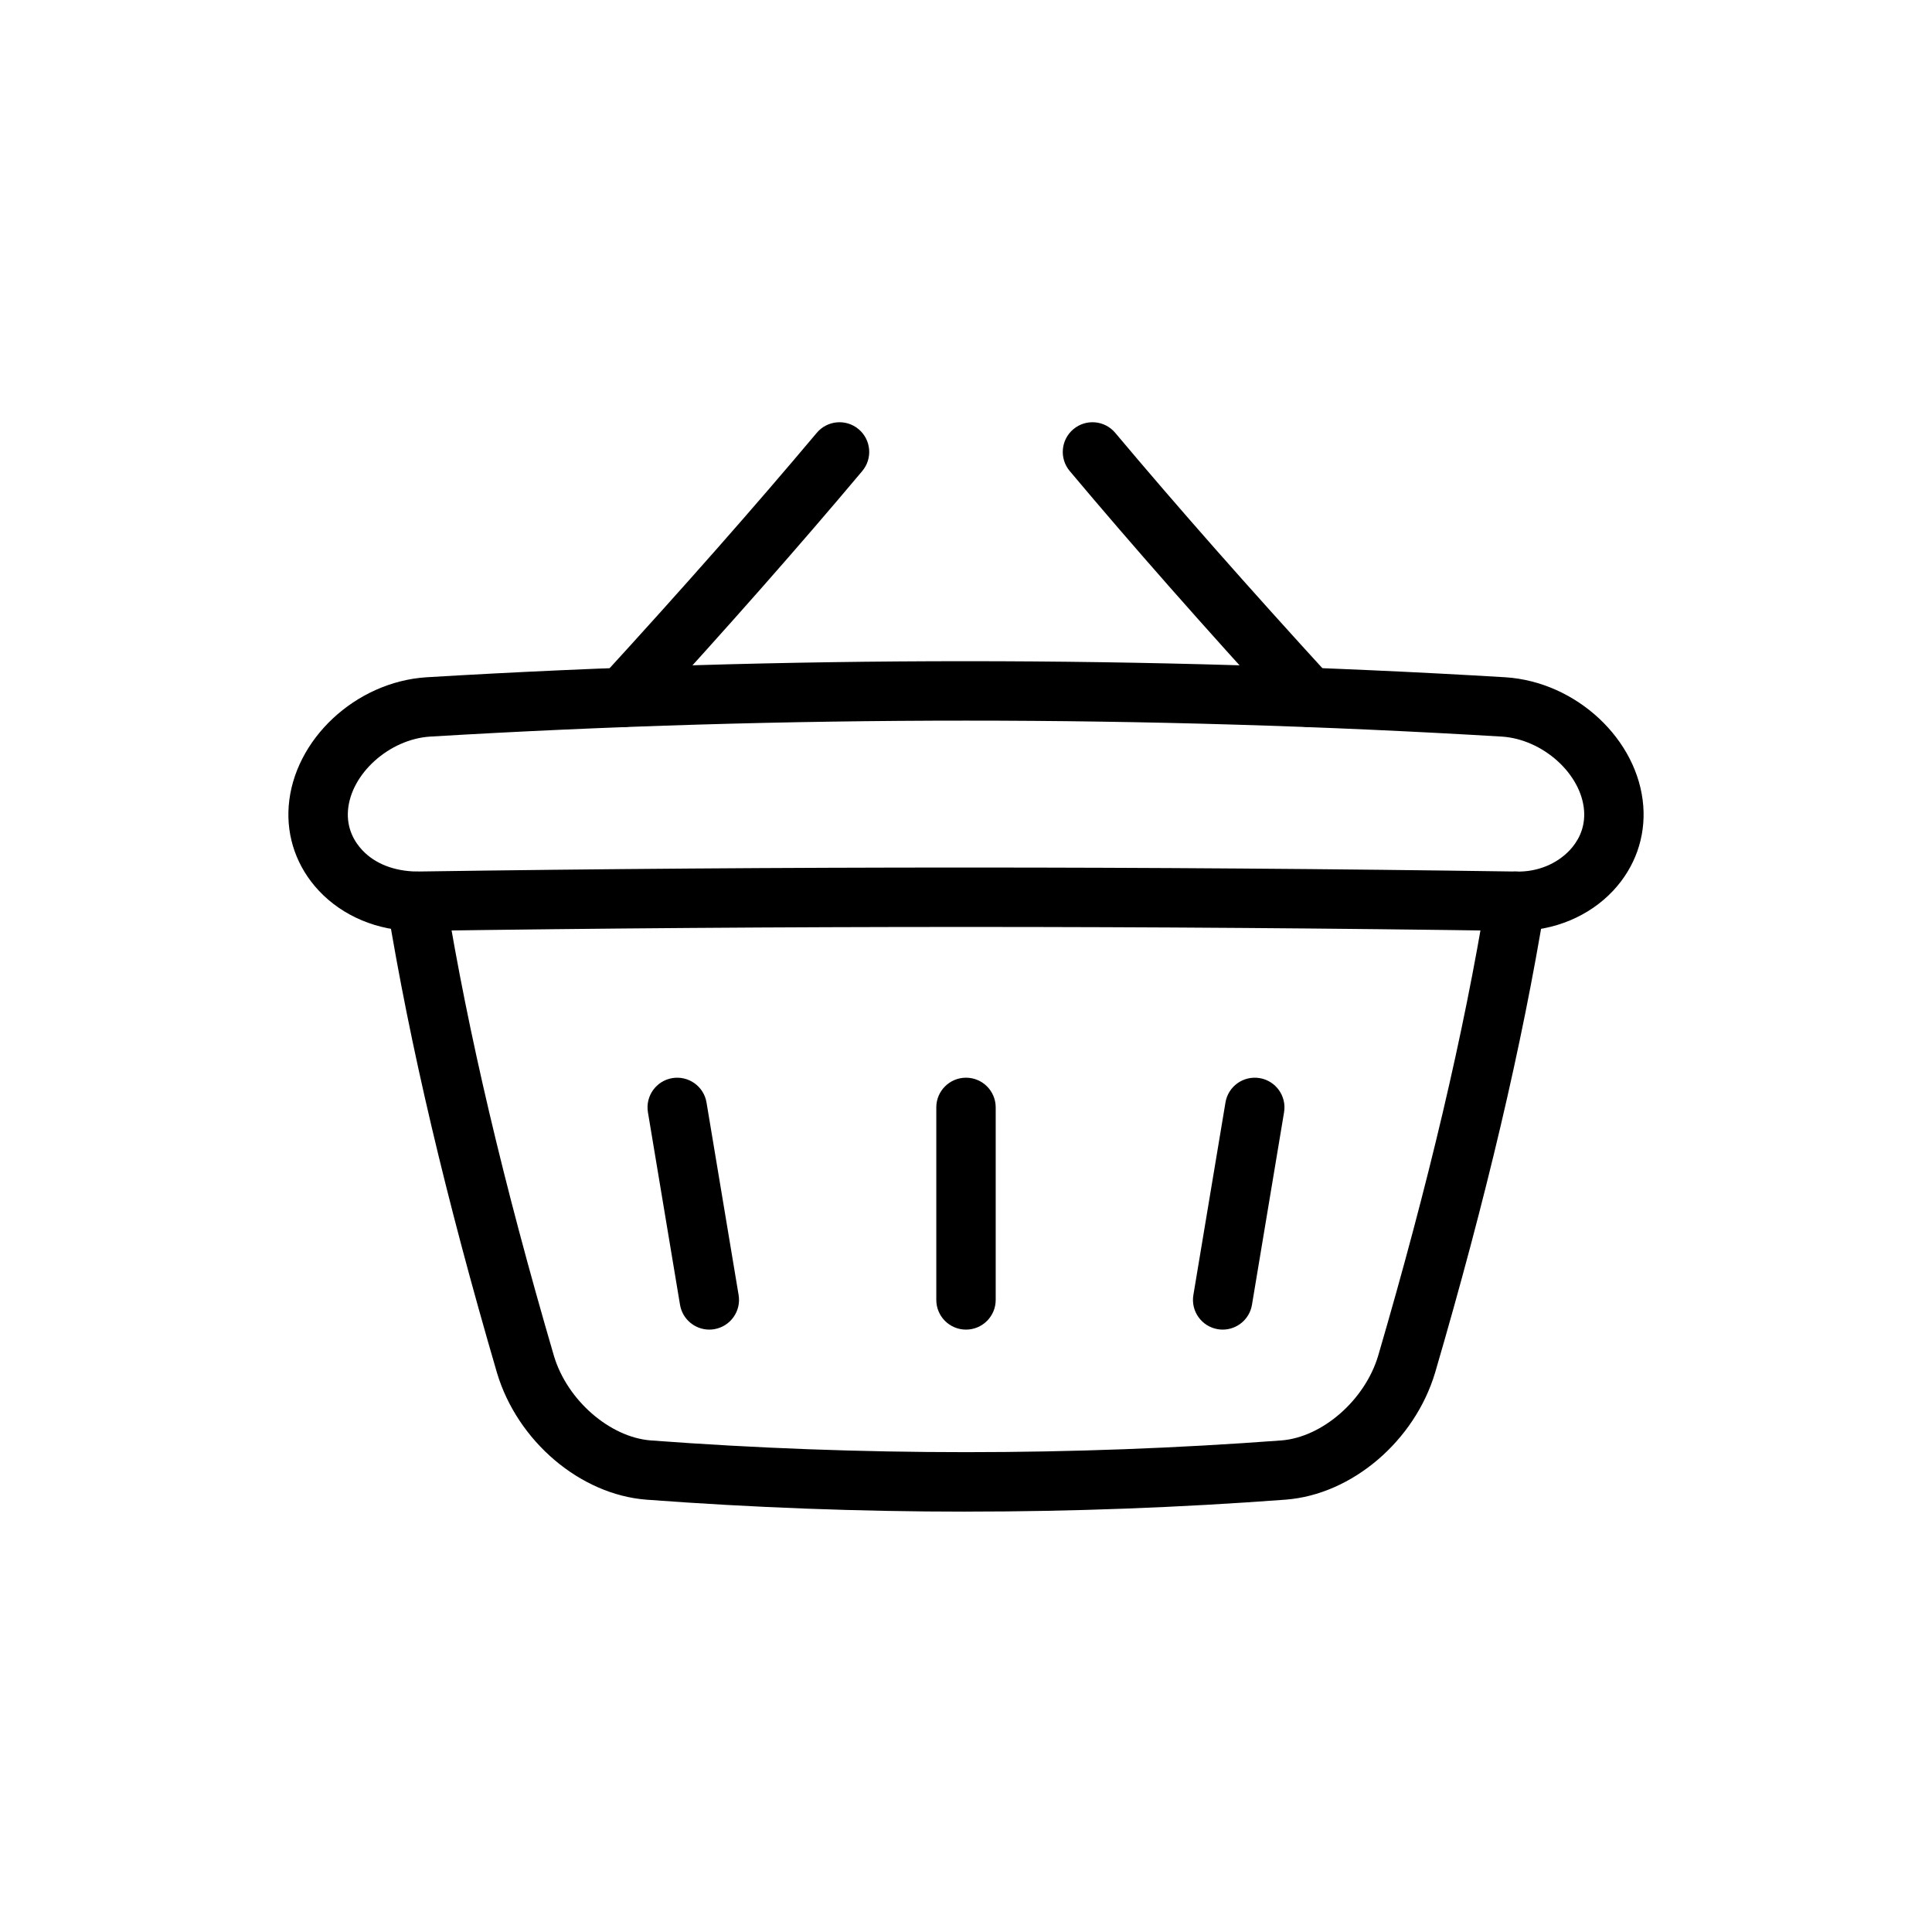 <?xml version="1.0" encoding="UTF-8"?>
<!-- Uploaded to: SVG Repo, www.svgrepo.com, Generator: SVG Repo Mixer Tools -->
<svg fill="#000000" width="800px" height="800px" version="1.1" viewBox="144 144 512 512" xmlns="http://www.w3.org/2000/svg">
 <g>
  <path d="m545.93 390.71h-0.375c-96.602-1.414-194.52-1.414-291.07 0-0.129 0.012-0.277 0-0.414 0-9.918 0-19.219-3.879-25.586-10.68-5.773-6.172-8.609-14.145-7.973-22.449 1.352-17.594 17.719-32.887 36.477-34.098 94.918-5.684 191.13-5.676 285.98 0 18.797 1.219 35.164 16.512 36.516 34.094 0.637 8.305-2.199 16.277-7.973 22.453-6.363 6.801-15.664 10.68-25.582 10.68zm-291.56-7.871h0.078zm145.63-8.934c48.691 0 97.395 0.355 145.75 1.062 5.656 0.168 10.832-2.019 14.277-5.691 1.922-2.059 4.144-5.551 3.766-10.488-0.746-9.727-10.934-18.879-21.793-19.582-94.211-5.641-189.77-5.641-284.03 0-10.824 0.699-21.012 9.855-21.754 19.586-0.375 4.934 1.844 8.426 3.766 10.484 3.438 3.672 8.465 5.547 14.297 5.691 48.348-0.707 97.031-1.062 145.73-1.062z"/>
  <path d="m400 544.6c-28.113 0-56.617-1.066-84.73-3.172-17.527-1.359-34.156-15.5-39.566-33.625-13.562-46.391-23.078-86.84-29.105-123.7-0.699-4.289 2.215-8.336 6.504-9.035 4.312-0.66 8.34 2.207 9.039 6.5 5.91 36.215 15.289 76.047 28.66 121.77 3.488 11.691 14.77 21.543 25.66 22.391 55.41 4.144 111.64 4.144 167.11 0 10.871-0.844 22.148-10.695 25.652-22.434 13.352-45.68 22.73-85.512 28.645-121.73 0.699-4.297 4.727-7.191 9.039-6.5 4.289 0.699 7.203 4.746 6.504 9.035-6.027 36.859-15.543 77.305-29.09 123.65-5.426 18.164-22.055 32.309-39.559 33.668-28.141 2.106-56.645 3.172-84.758 3.172z"/>
  <path d="m309.16 336.68c-1.898 0-3.805-0.68-5.312-2.062-3.215-2.938-3.43-7.914-0.492-11.125 21.941-23.977 40.613-45.168 57.094-64.785 2.781-3.32 7.758-3.769 11.094-0.965 3.328 2.793 3.758 7.762 0.961 11.09-16.621 19.793-35.441 41.148-57.543 65.293-1.551 1.695-3.672 2.555-5.801 2.555z"/>
  <path d="m490.84 336.68c-2.129 0-4.25-0.859-5.805-2.555-22.102-24.148-40.922-45.504-57.543-65.293-2.797-3.328-2.367-8.293 0.961-11.09 3.352-2.805 8.309-2.356 11.094 0.965 16.48 19.617 35.156 40.809 57.094 64.785 2.938 3.211 2.723 8.188-0.492 11.125-1.504 1.379-3.41 2.062-5.309 2.062z"/>
  <path d="m331.97 496.36c-3.781 0-7.117-2.731-7.758-6.578l-8.504-51.016c-0.715-4.289 2.184-8.344 6.473-9.059 4.289-0.699 8.34 2.184 9.055 6.469l8.504 51.016c0.715 4.289-2.184 8.344-6.473 9.059-0.438 0.074-0.867 0.109-1.297 0.109z"/>
  <path d="m468.03 496.36c-0.43 0-0.859-0.035-1.301-0.109-4.289-0.715-7.188-4.769-6.473-9.059l8.504-51.016c0.707-4.285 4.75-7.172 9.055-6.469 4.289 0.715 7.188 4.769 6.473 9.059l-8.504 51.016c-0.637 3.848-3.973 6.578-7.754 6.578z"/>
  <path d="m400 496.36c-4.352 0-7.871-3.523-7.871-7.871v-51.016c0-4.348 3.519-7.871 7.871-7.871s7.871 3.523 7.871 7.871v51.016c0 4.344-3.519 7.871-7.871 7.871z"/>
 </g>
</svg>